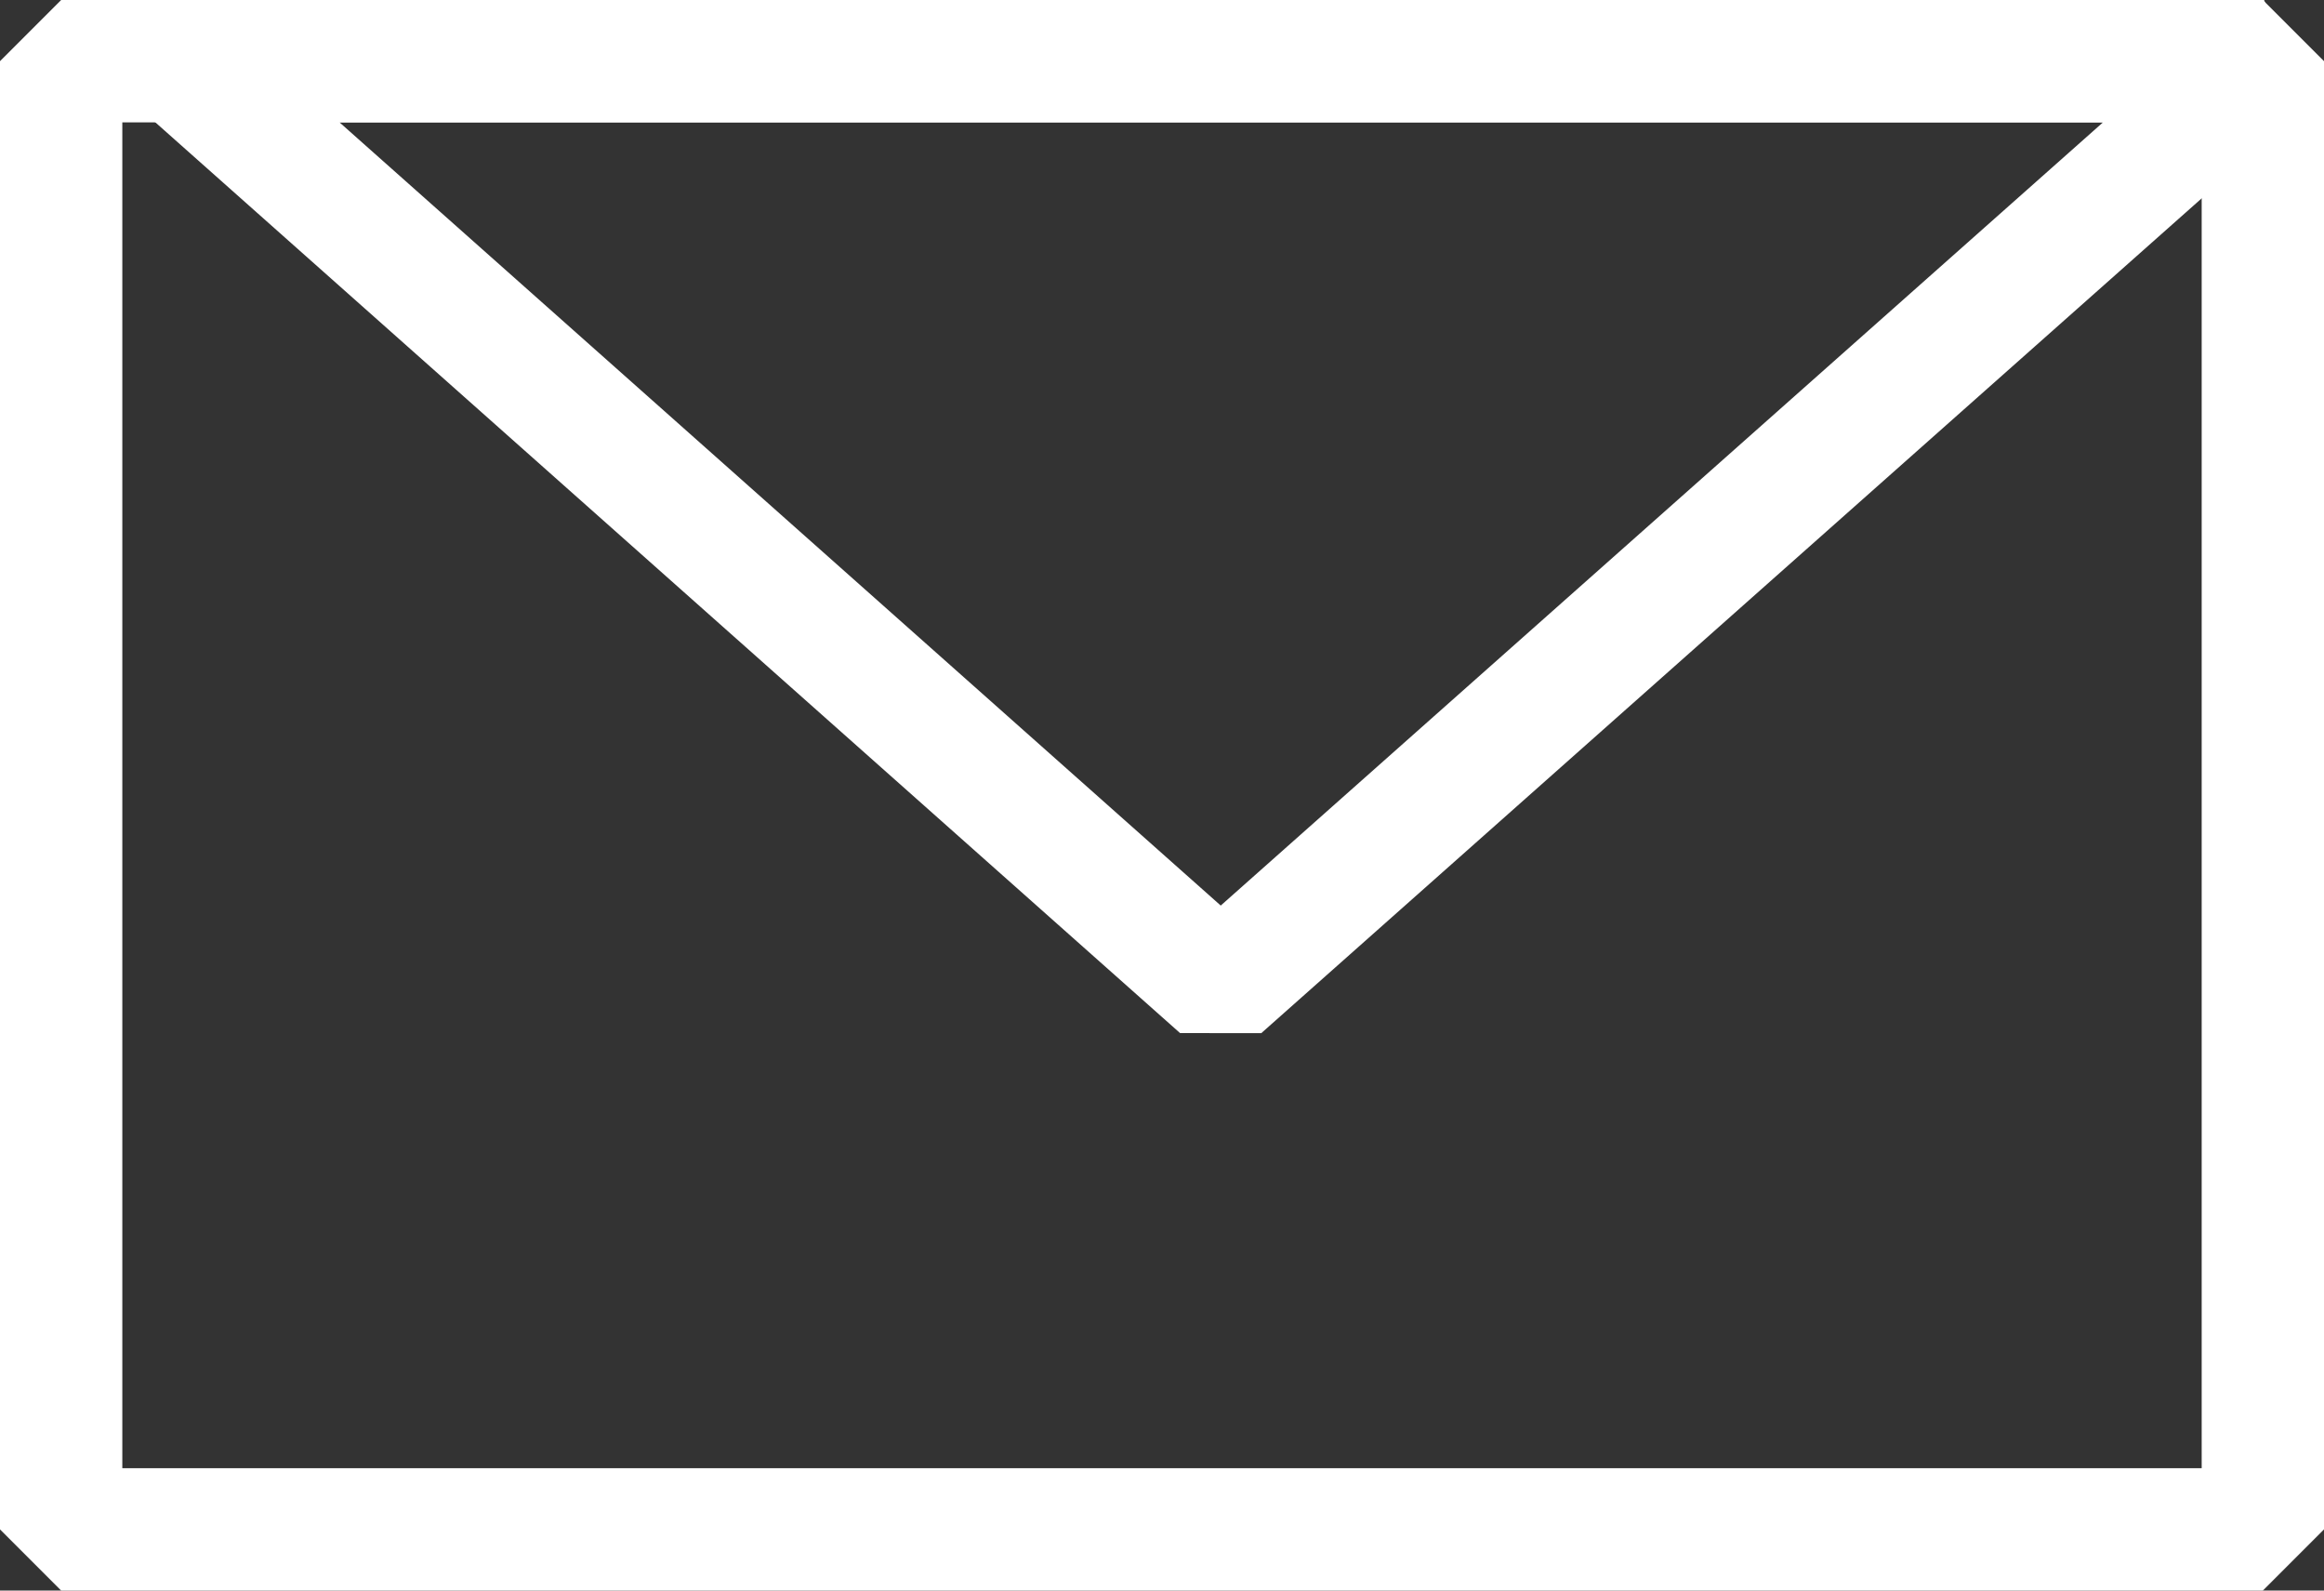 <svg xmlns="http://www.w3.org/2000/svg" viewBox="0 0 19 13"><rect x="0" y="0" width="19" height="13" fill="#333333" stroke="none"/><title>bt-mail</title><rect x="0.5" y="0.5" width="18" height="12" fill="none" stroke="#fff" stroke-linejoin="bevel"/><polygon points="18.51 0.5 9.98 8.07 1.46 0.5 18.51 0.5" fill="none" stroke="#fff" stroke-linejoin="bevel"/></svg>